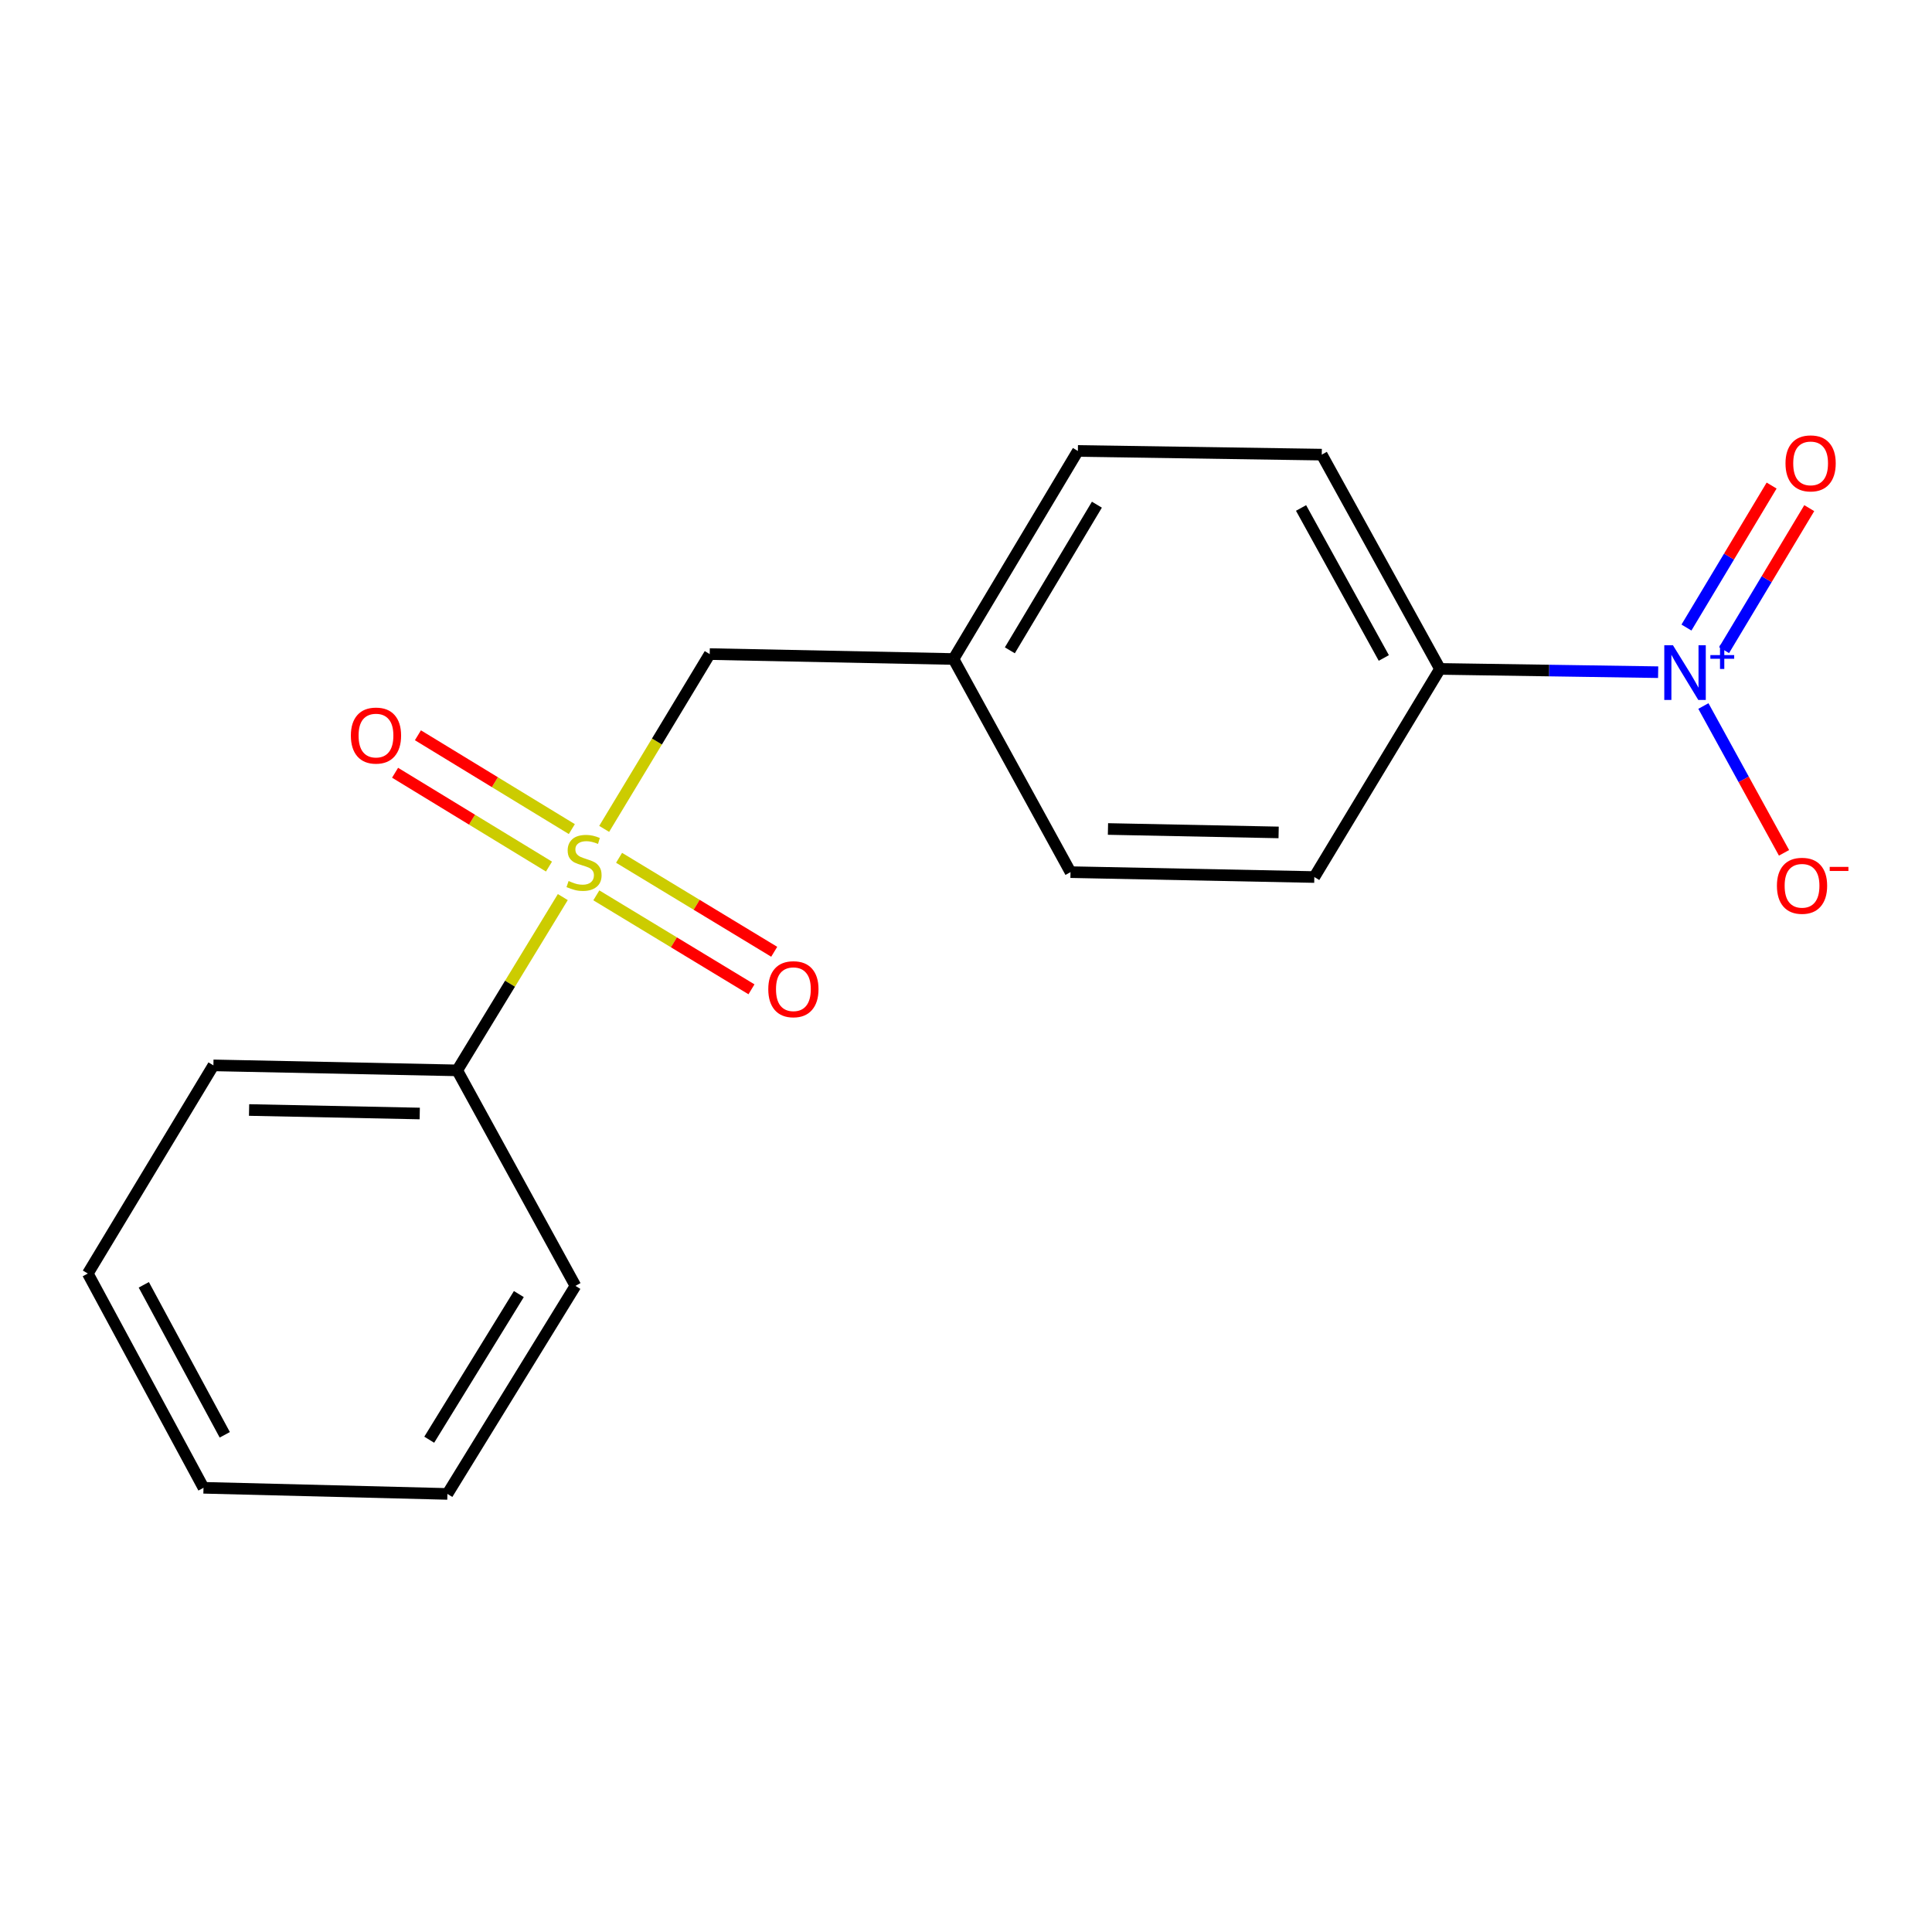 <?xml version='1.0' encoding='iso-8859-1'?>
<svg version='1.1' baseProfile='full'
              xmlns='http://www.w3.org/2000/svg'
                      xmlns:rdkit='http://www.rdkit.org/xml'
                      xmlns:xlink='http://www.w3.org/1999/xlink'
                  xml:space='preserve'
width='1000px' height='1000px' viewBox='0 0 1000 1000'>
<!-- END OF HEADER -->
<rect style='opacity:1.0;fill:#FFFFFF;stroke:none' width='1000' height='1000' x='0' y='0'> </rect>
<path class='bond-2' d='M 312.722,429.027 L 340.031,383.789' style='fill:none;fill-rule:evenodd;stroke:#CCCC00;stroke-width:6px;stroke-linecap:butt;stroke-linejoin:miter;stroke-opacity:1' />
<path class='bond-2' d='M 340.031,383.789 L 367.34,338.552' style='fill:none;fill-rule:evenodd;stroke:#000000;stroke-width:6px;stroke-linecap:butt;stroke-linejoin:miter;stroke-opacity:1' />
<path class='bond-3' d='M 295.979,429.136 L 256.148,404.856' style='fill:none;fill-rule:evenodd;stroke:#CCCC00;stroke-width:6px;stroke-linecap:butt;stroke-linejoin:miter;stroke-opacity:1' />
<path class='bond-3' d='M 256.148,404.856 L 216.316,380.575' style='fill:none;fill-rule:evenodd;stroke:#FF0000;stroke-width:6px;stroke-linecap:butt;stroke-linejoin:miter;stroke-opacity:1' />
<path class='bond-3' d='M 284.153,448.536 L 244.322,424.255' style='fill:none;fill-rule:evenodd;stroke:#CCCC00;stroke-width:6px;stroke-linecap:butt;stroke-linejoin:miter;stroke-opacity:1' />
<path class='bond-3' d='M 244.322,424.255 L 204.491,399.974' style='fill:none;fill-rule:evenodd;stroke:#FF0000;stroke-width:6px;stroke-linecap:butt;stroke-linejoin:miter;stroke-opacity:1' />
<path class='bond-4' d='M 308.661,463.428 L 348.813,487.748' style='fill:none;fill-rule:evenodd;stroke:#CCCC00;stroke-width:6px;stroke-linecap:butt;stroke-linejoin:miter;stroke-opacity:1' />
<path class='bond-4' d='M 348.813,487.748 L 388.964,512.068' style='fill:none;fill-rule:evenodd;stroke:#FF0000;stroke-width:6px;stroke-linecap:butt;stroke-linejoin:miter;stroke-opacity:1' />
<path class='bond-4' d='M 320.432,443.995 L 360.583,468.315' style='fill:none;fill-rule:evenodd;stroke:#CCCC00;stroke-width:6px;stroke-linecap:butt;stroke-linejoin:miter;stroke-opacity:1' />
<path class='bond-4' d='M 360.583,468.315 L 400.735,492.635' style='fill:none;fill-rule:evenodd;stroke:#FF0000;stroke-width:6px;stroke-linecap:butt;stroke-linejoin:miter;stroke-opacity:1' />
<path class='bond-6' d='M 291.31,464.327 L 263.981,509.174' style='fill:none;fill-rule:evenodd;stroke:#CCCC00;stroke-width:6px;stroke-linecap:butt;stroke-linejoin:miter;stroke-opacity:1' />
<path class='bond-6' d='M 263.981,509.174 L 236.652,554.022' style='fill:none;fill-rule:evenodd;stroke:#000000;stroke-width:6px;stroke-linecap:butt;stroke-linejoin:miter;stroke-opacity:1' />
<path class='bond-0' d='M 858.257,347.923 L 801.794,347.074' style='fill:none;fill-rule:evenodd;stroke:#0000FF;stroke-width:6px;stroke-linecap:butt;stroke-linejoin:miter;stroke-opacity:1' />
<path class='bond-0' d='M 801.794,347.074 L 745.331,346.226' style='fill:none;fill-rule:evenodd;stroke:#000000;stroke-width:6px;stroke-linecap:butt;stroke-linejoin:miter;stroke-opacity:1' />
<path class='bond-5' d='M 881.673,365.437 L 902.541,403.432' style='fill:none;fill-rule:evenodd;stroke:#0000FF;stroke-width:6px;stroke-linecap:butt;stroke-linejoin:miter;stroke-opacity:1' />
<path class='bond-5' d='M 902.541,403.432 L 923.408,441.426' style='fill:none;fill-rule:evenodd;stroke:#FF0000;stroke-width:6px;stroke-linecap:butt;stroke-linejoin:miter;stroke-opacity:1' />
<path class='bond-7' d='M 892.388,336.507 L 914.43,299.76' style='fill:none;fill-rule:evenodd;stroke:#0000FF;stroke-width:6px;stroke-linecap:butt;stroke-linejoin:miter;stroke-opacity:1' />
<path class='bond-7' d='M 914.43,299.76 L 936.471,263.013' style='fill:none;fill-rule:evenodd;stroke:#FF0000;stroke-width:6px;stroke-linecap:butt;stroke-linejoin:miter;stroke-opacity:1' />
<path class='bond-7' d='M 872.905,324.821 L 894.946,288.074' style='fill:none;fill-rule:evenodd;stroke:#0000FF;stroke-width:6px;stroke-linecap:butt;stroke-linejoin:miter;stroke-opacity:1' />
<path class='bond-7' d='M 894.946,288.074 L 916.987,251.326' style='fill:none;fill-rule:evenodd;stroke:#FF0000;stroke-width:6px;stroke-linecap:butt;stroke-linejoin:miter;stroke-opacity:1' />
<path class='bond-1' d='M 745.331,346.226 L 684.139,235.317' style='fill:none;fill-rule:evenodd;stroke:#000000;stroke-width:6px;stroke-linecap:butt;stroke-linejoin:miter;stroke-opacity:1' />
<path class='bond-1' d='M 716.259,340.565 L 673.425,262.928' style='fill:none;fill-rule:evenodd;stroke:#000000;stroke-width:6px;stroke-linecap:butt;stroke-linejoin:miter;stroke-opacity:1' />
<path class='bond-19' d='M 745.331,346.226 L 680.29,453.955' style='fill:none;fill-rule:evenodd;stroke:#000000;stroke-width:6px;stroke-linecap:butt;stroke-linejoin:miter;stroke-opacity:1' />
<path class='bond-10' d='M 367.34,338.552 L 493.535,341.101' style='fill:none;fill-rule:evenodd;stroke:#000000;stroke-width:6px;stroke-linecap:butt;stroke-linejoin:miter;stroke-opacity:1' />
<path class='bond-13' d='M 236.652,554.022 L 110.458,551.434' style='fill:none;fill-rule:evenodd;stroke:#000000;stroke-width:6px;stroke-linecap:butt;stroke-linejoin:miter;stroke-opacity:1' />
<path class='bond-13' d='M 217.257,576.348 L 128.921,574.537' style='fill:none;fill-rule:evenodd;stroke:#000000;stroke-width:6px;stroke-linecap:butt;stroke-linejoin:miter;stroke-opacity:1' />
<path class='bond-14' d='M 236.652,554.022 L 297.844,665.562' style='fill:none;fill-rule:evenodd;stroke:#000000;stroke-width:6px;stroke-linecap:butt;stroke-linejoin:miter;stroke-opacity:1' />
<path class='bond-8' d='M 684.139,235.317 L 557.907,233.411' style='fill:none;fill-rule:evenodd;stroke:#000000;stroke-width:6px;stroke-linecap:butt;stroke-linejoin:miter;stroke-opacity:1' />
<path class='bond-9' d='M 680.29,453.955 L 554.095,451.418' style='fill:none;fill-rule:evenodd;stroke:#000000;stroke-width:6px;stroke-linecap:butt;stroke-linejoin:miter;stroke-opacity:1' />
<path class='bond-9' d='M 661.817,430.859 L 573.481,429.083' style='fill:none;fill-rule:evenodd;stroke:#000000;stroke-width:6px;stroke-linecap:butt;stroke-linejoin:miter;stroke-opacity:1' />
<path class='bond-11' d='M 493.535,341.101 L 557.907,233.411' style='fill:none;fill-rule:evenodd;stroke:#000000;stroke-width:6px;stroke-linecap:butt;stroke-linejoin:miter;stroke-opacity:1' />
<path class='bond-11' d='M 522.692,336.605 L 567.752,261.221' style='fill:none;fill-rule:evenodd;stroke:#000000;stroke-width:6px;stroke-linecap:butt;stroke-linejoin:miter;stroke-opacity:1' />
<path class='bond-12' d='M 493.535,341.101 L 554.095,451.418' style='fill:none;fill-rule:evenodd;stroke:#000000;stroke-width:6px;stroke-linecap:butt;stroke-linejoin:miter;stroke-opacity:1' />
<path class='bond-15' d='M 110.458,551.434 L 45.455,659.175' style='fill:none;fill-rule:evenodd;stroke:#000000;stroke-width:6px;stroke-linecap:butt;stroke-linejoin:miter;stroke-opacity:1' />
<path class='bond-16' d='M 297.844,665.562 L 231.578,773.253' style='fill:none;fill-rule:evenodd;stroke:#000000;stroke-width:6px;stroke-linecap:butt;stroke-linejoin:miter;stroke-opacity:1' />
<path class='bond-16' d='M 268.554,669.809 L 222.168,745.193' style='fill:none;fill-rule:evenodd;stroke:#000000;stroke-width:6px;stroke-linecap:butt;stroke-linejoin:miter;stroke-opacity:1' />
<path class='bond-17' d='M 45.455,659.175 L 105.333,770.085' style='fill:none;fill-rule:evenodd;stroke:#000000;stroke-width:6px;stroke-linecap:butt;stroke-linejoin:miter;stroke-opacity:1' />
<path class='bond-17' d='M 74.428,665.018 L 116.343,742.655' style='fill:none;fill-rule:evenodd;stroke:#000000;stroke-width:6px;stroke-linecap:butt;stroke-linejoin:miter;stroke-opacity:1' />
<path class='bond-18' d='M 231.578,773.253 L 105.333,770.085' style='fill:none;fill-rule:evenodd;stroke:#000000;stroke-width:6px;stroke-linecap:butt;stroke-linejoin:miter;stroke-opacity:1' />
<path  class='atom-0' d='M 294.299 456.013
Q 294.619 456.133, 295.939 456.693
Q 297.259 457.253, 298.699 457.613
Q 300.179 457.933, 301.619 457.933
Q 304.299 457.933, 305.859 456.653
Q 307.419 455.333, 307.419 453.053
Q 307.419 451.493, 306.619 450.533
Q 305.859 449.573, 304.659 449.053
Q 303.459 448.533, 301.459 447.933
Q 298.939 447.173, 297.419 446.453
Q 295.939 445.733, 294.859 444.213
Q 293.819 442.693, 293.819 440.133
Q 293.819 436.573, 296.219 434.373
Q 298.659 432.173, 303.459 432.173
Q 306.739 432.173, 310.459 433.733
L 309.539 436.813
Q 306.139 435.413, 303.579 435.413
Q 300.819 435.413, 299.299 436.573
Q 297.779 437.693, 297.819 439.653
Q 297.819 441.173, 298.579 442.093
Q 299.379 443.013, 300.499 443.533
Q 301.659 444.053, 303.579 444.653
Q 306.139 445.453, 307.659 446.253
Q 309.179 447.053, 310.259 448.693
Q 311.379 450.293, 311.379 453.053
Q 311.379 456.973, 308.739 459.093
Q 306.139 461.173, 301.779 461.173
Q 299.259 461.173, 297.339 460.613
Q 295.459 460.093, 293.219 459.173
L 294.299 456.013
' fill='#CCCC00'/>
<path  class='atom-1' d='M 865.909 333.972
L 875.189 348.972
Q 876.109 350.452, 877.589 353.132
Q 879.069 355.812, 879.149 355.972
L 879.149 333.972
L 882.909 333.972
L 882.909 362.292
L 879.029 362.292
L 869.069 345.892
Q 867.909 343.972, 866.669 341.772
Q 865.469 339.572, 865.109 338.892
L 865.109 362.292
L 861.429 362.292
L 861.429 333.972
L 865.909 333.972
' fill='#0000FF'/>
<path  class='atom-1' d='M 885.285 339.077
L 890.274 339.077
L 890.274 333.823
L 892.492 333.823
L 892.492 339.077
L 897.614 339.077
L 897.614 340.978
L 892.492 340.978
L 892.492 346.258
L 890.274 346.258
L 890.274 340.978
L 885.285 340.978
L 885.285 339.077
' fill='#0000FF'/>
<path  class='atom-4' d='M 181.608 380.726
Q 181.608 373.926, 184.968 370.126
Q 188.328 366.326, 194.608 366.326
Q 200.888 366.326, 204.248 370.126
Q 207.608 373.926, 207.608 380.726
Q 207.608 387.606, 204.208 391.526
Q 200.808 395.406, 194.608 395.406
Q 188.368 395.406, 184.968 391.526
Q 181.608 387.646, 181.608 380.726
M 194.608 392.206
Q 198.928 392.206, 201.248 389.326
Q 203.608 386.406, 203.608 380.726
Q 203.608 375.166, 201.248 372.366
Q 198.928 369.526, 194.608 369.526
Q 190.288 369.526, 187.928 372.326
Q 185.608 375.126, 185.608 380.726
Q 185.608 386.446, 187.928 389.326
Q 190.288 392.206, 194.608 392.206
' fill='#FF0000'/>
<path  class='atom-5' d='M 397.659 512.007
Q 397.659 505.207, 401.019 501.407
Q 404.379 497.607, 410.659 497.607
Q 416.939 497.607, 420.299 501.407
Q 423.659 505.207, 423.659 512.007
Q 423.659 518.887, 420.259 522.807
Q 416.859 526.687, 410.659 526.687
Q 404.419 526.687, 401.019 522.807
Q 397.659 518.927, 397.659 512.007
M 410.659 523.487
Q 414.979 523.487, 417.299 520.607
Q 419.659 517.687, 419.659 512.007
Q 419.659 506.447, 417.299 503.647
Q 414.979 500.807, 410.659 500.807
Q 406.339 500.807, 403.979 503.607
Q 401.659 506.407, 401.659 512.007
Q 401.659 517.727, 403.979 520.607
Q 406.339 523.487, 410.659 523.487
' fill='#FF0000'/>
<path  class='atom-6' d='M 919.729 458.478
Q 919.729 451.678, 923.089 447.878
Q 926.449 444.078, 932.729 444.078
Q 939.009 444.078, 942.369 447.878
Q 945.729 451.678, 945.729 458.478
Q 945.729 465.358, 942.329 469.278
Q 938.929 473.158, 932.729 473.158
Q 926.489 473.158, 923.089 469.278
Q 919.729 465.398, 919.729 458.478
M 932.729 469.958
Q 937.049 469.958, 939.369 467.078
Q 941.729 464.158, 941.729 458.478
Q 941.729 452.918, 939.369 450.118
Q 937.049 447.278, 932.729 447.278
Q 928.409 447.278, 926.049 450.078
Q 923.729 452.878, 923.729 458.478
Q 923.729 464.198, 926.049 467.078
Q 928.409 469.958, 932.729 469.958
' fill='#FF0000'/>
<path  class='atom-6' d='M 947.049 448.7
L 956.738 448.7
L 956.738 450.812
L 947.049 450.812
L 947.049 448.7
' fill='#FF0000'/>
<path  class='atom-8' d='M 924.172 239.84
Q 924.172 233.04, 927.532 229.24
Q 930.892 225.44, 937.172 225.44
Q 943.452 225.44, 946.812 229.24
Q 950.172 233.04, 950.172 239.84
Q 950.172 246.72, 946.772 250.64
Q 943.372 254.52, 937.172 254.52
Q 930.932 254.52, 927.532 250.64
Q 924.172 246.76, 924.172 239.84
M 937.172 251.32
Q 941.492 251.32, 943.812 248.44
Q 946.172 245.52, 946.172 239.84
Q 946.172 234.28, 943.812 231.48
Q 941.492 228.64, 937.172 228.64
Q 932.852 228.64, 930.492 231.44
Q 928.172 234.24, 928.172 239.84
Q 928.172 245.56, 930.492 248.44
Q 932.852 251.32, 937.172 251.32
' fill='#FF0000'/>
</svg>
